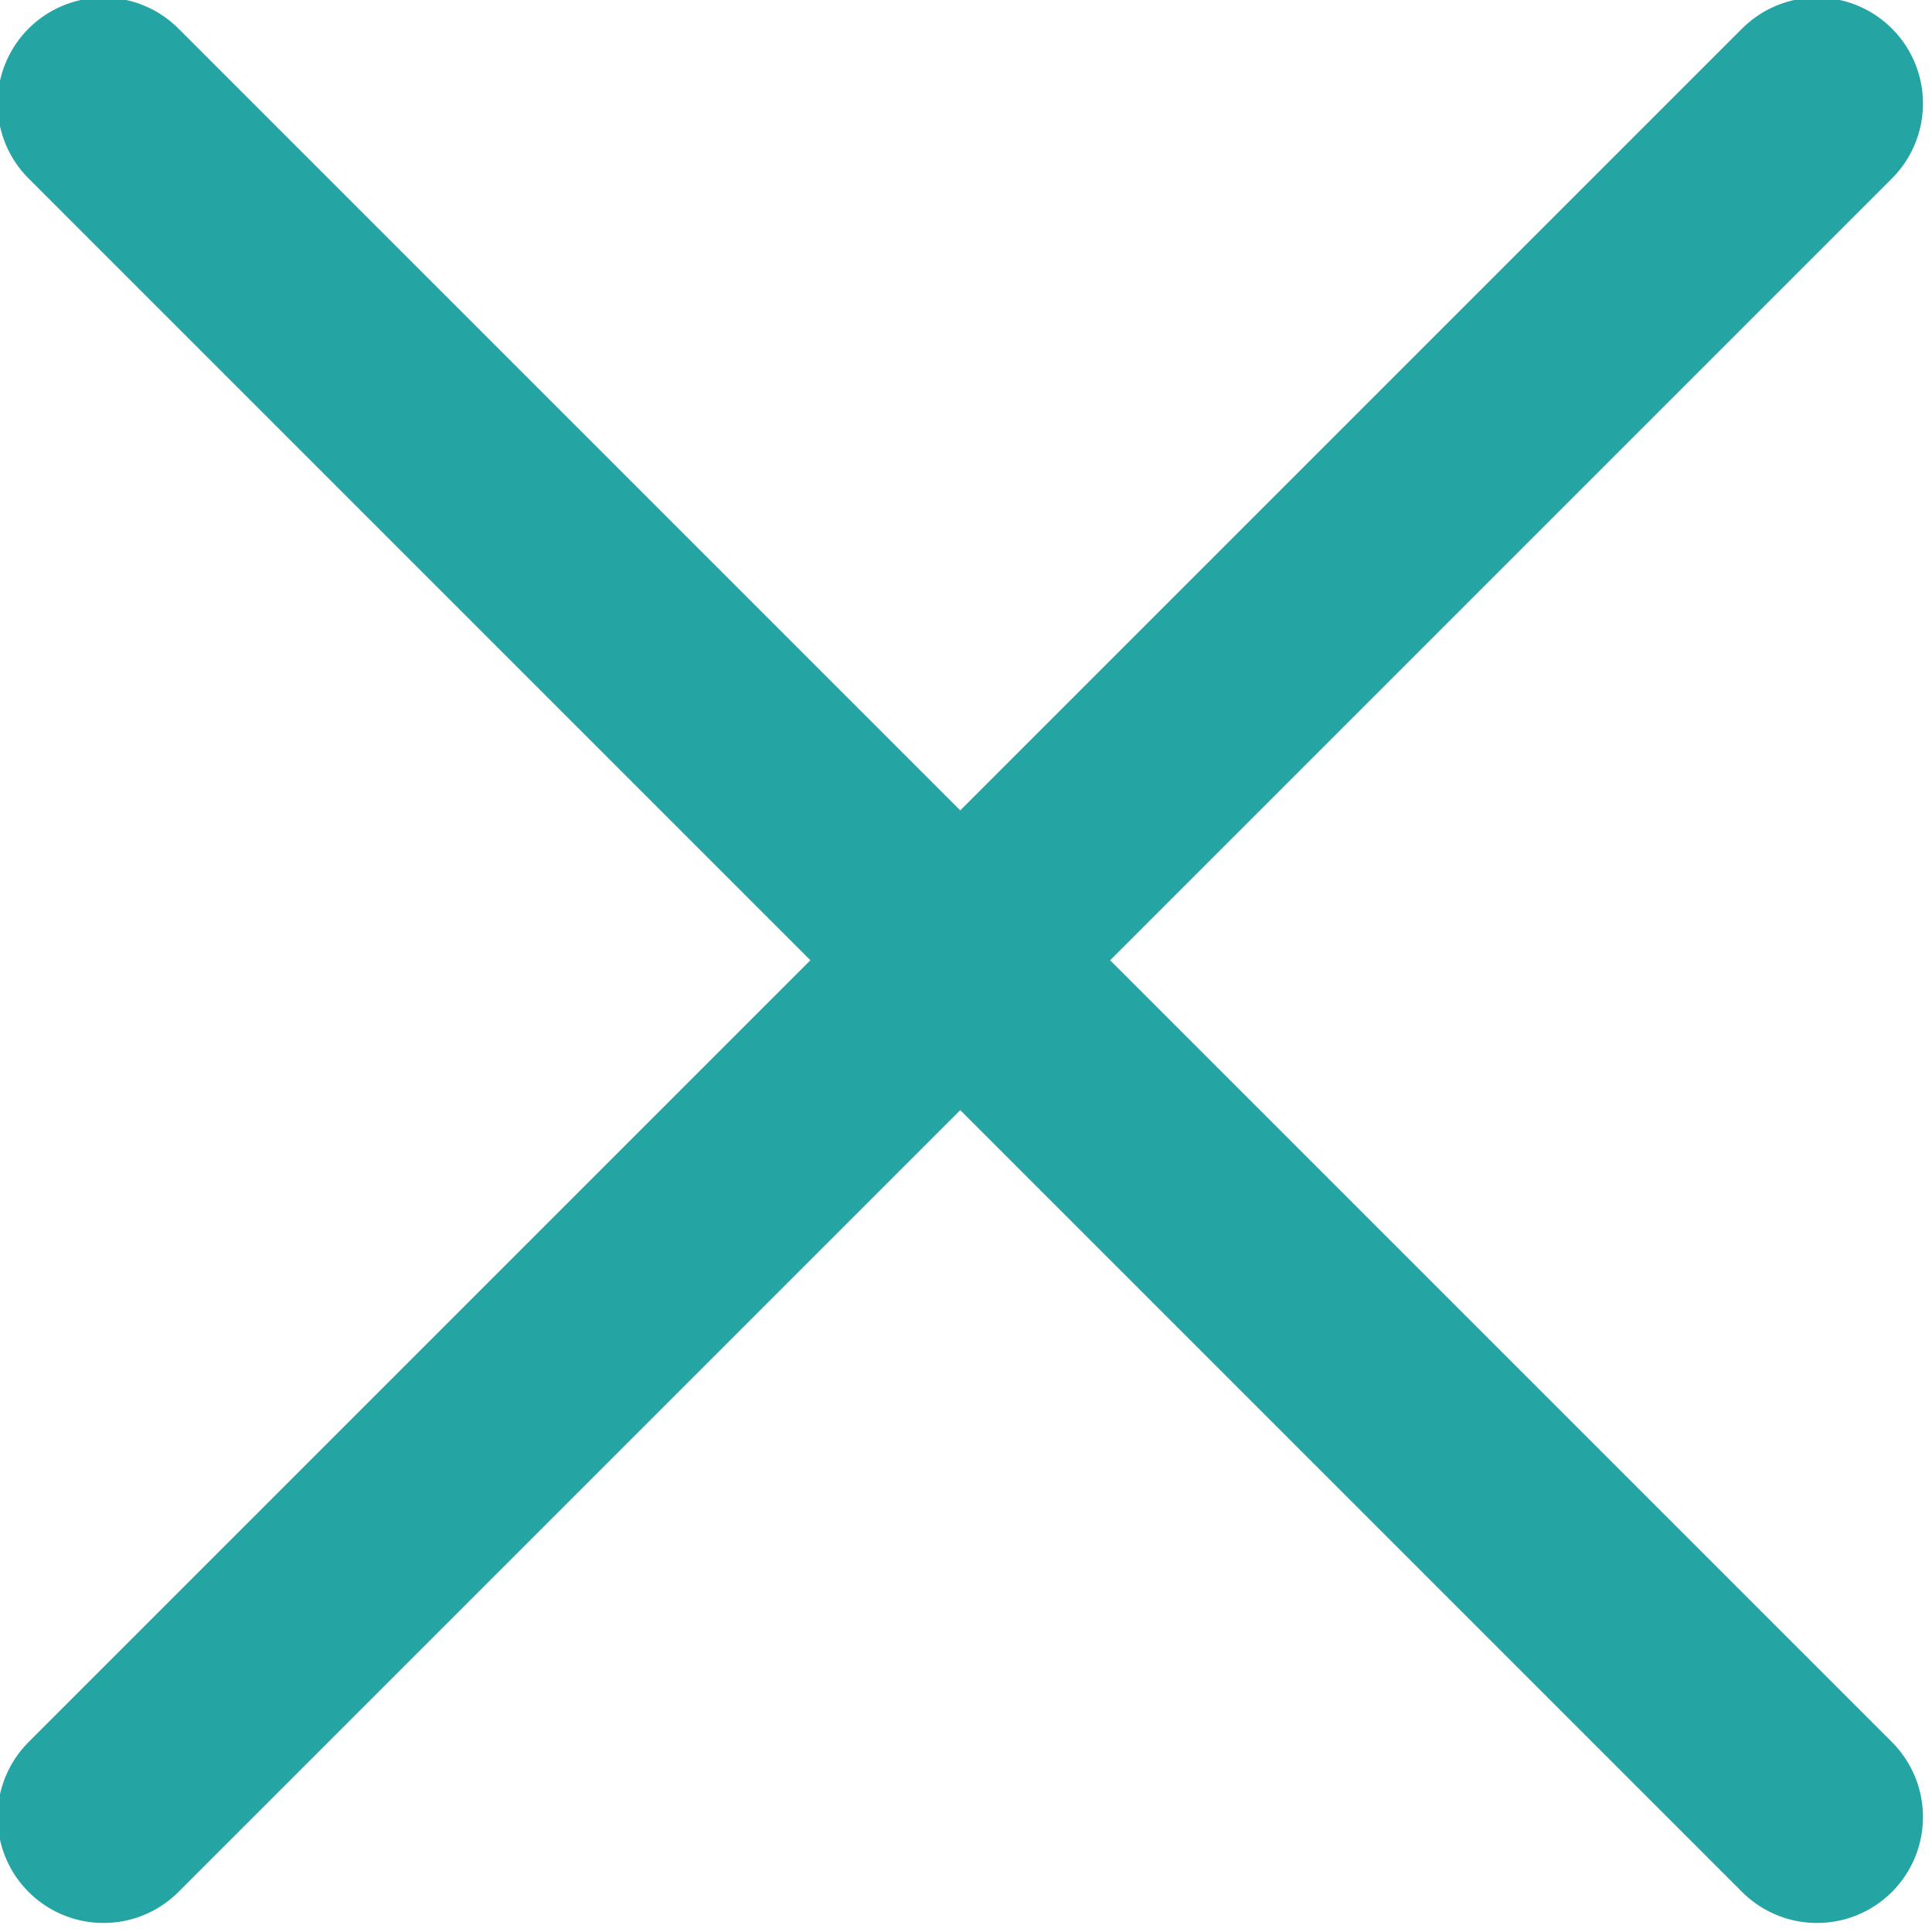 <?xml version="1.0" encoding="utf-8"?>
<!-- Generator: Adobe Illustrator 19.0.1, SVG Export Plug-In . SVG Version: 6.00 Build 0)  -->
<svg version="1.1" id="Layer_1" xmlns="http://www.w3.org/2000/svg" xmlns:xlink="http://www.w3.org/1999/xlink" x="0px" y="0px"
	 viewBox="0 0 16.8 16.8" style="enable-background:new 0 0 16.8 16.8;" xml:space="preserve">
<style type="text/css">
	.st0{clip-path:url(#SVGID_2_);}
	.st1{clip-path:url(#SVGID_4_);enable-background:new    ;}
	.st2{clip-path:url(#SVGID_6_);}
	.st3{clip-path:url(#SVGID_8_);fill:#D8D8D8;}
	.st4{clip-path:url(#SVGID_8_);}
	.st5{clip-path:url(#SVGID_12_);}
	.st6{clip-path:url(#SVGID_14_);fill:#24A5A3;}
	.st7{clip-path:url(#SVGID_16_);}
	.st8{clip-path:url(#SVGID_18_);fill:#F9A74C;}
	.st9{clip-path:url(#SVGID_20_);}
	.st10{clip-path:url(#SVGID_22_);fill:#FFFFFF;}
	.st11{clip-path:url(#SVGID_24_);}
	.st12{clip-path:url(#SVGID_26_);fill:#24A5A3;}
	.st13{clip-path:url(#SVGID_28_);}
	.st14{clip-path:url(#SVGID_30_);fill:#F9A74C;}
	.st15{clip-path:url(#SVGID_32_);}
	.st16{clip-path:url(#SVGID_34_);fill:#F9A74C;}
	.st17{clip-path:url(#SVGID_36_);}
	.st18{clip-path:url(#SVGID_38_);fill:#F9A74C;}
	.st19{clip-path:url(#SVGID_40_);}
	.st20{clip-path:url(#SVGID_42_);fill:#24A5A3;}
	.st21{clip-path:url(#SVGID_44_);}
	.st22{clip-path:url(#SVGID_46_);fill:#F9A74C;}
	.st23{clip-path:url(#SVGID_48_);}
	.st24{clip-path:url(#SVGID_50_);fill:#24A5A3;}
	.st25{clip-path:url(#SVGID_52_);}
	.st26{clip-path:url(#SVGID_54_);fill:#F9A74C;}
	.st27{clip-path:url(#SVGID_56_);}
	.st28{clip-path:url(#SVGID_58_);fill:#24A5A3;}
	.st29{clip-path:url(#SVGID_60_);}
	.st30{clip-path:url(#SVGID_62_);fill:#24A5A3;}
	.st31{clip-path:url(#SVGID_64_);}
	.st32{clip-path:url(#SVGID_66_);fill:#24A5A3;}
	.st33{clip-path:url(#SVGID_68_);}
	.st34{clip-path:url(#SVGID_70_);fill:#24A5A3;}
	.st35{clip-path:url(#SVGID_72_);}
	.st36{clip-path:url(#SVGID_74_);fill:#24A5A3;}
	.st37{clip-path:url(#SVGID_76_);}
	.st38{clip-path:url(#SVGID_78_);fill:#24A5A3;}
	.st39{clip-path:url(#SVGID_80_);}
	.st40{clip-path:url(#SVGID_82_);fill:#24A5A3;}
	.st41{clip-path:url(#SVGID_84_);}
	.st42{clip-path:url(#SVGID_86_);fill:#24A5A3;}
	.st43{clip-path:url(#SVGID_88_);}
	.st44{clip-path:url(#SVGID_90_);fill:#F9A74C;}
	.st45{clip-path:url(#SVGID_92_);}
	.st46{clip-path:url(#SVGID_94_);fill:#24A5A3;}
	.st47{clip-path:url(#SVGID_96_);}
	.st48{clip-path:url(#SVGID_98_);fill:#F9A74C;}
	.st49{clip-path:url(#SVGID_100_);}
	.st50{clip-path:url(#SVGID_102_);fill:#24A5A3;}
	.st51{clip-path:url(#SVGID_104_);}
	.st52{clip-path:url(#SVGID_106_);fill:#F9A74C;}
	.st53{clip-path:url(#SVGID_108_);}
	.st54{clip-path:url(#SVGID_110_);fill:#24A5A3;}
	.st55{clip-path:url(#SVGID_112_);}
	.st56{clip-path:url(#SVGID_114_);fill:#F9A74C;}
	.st57{clip-path:url(#SVGID_116_);}
	.st58{clip-path:url(#SVGID_118_);fill:#24A5A3;}
	.st59{clip-path:url(#SVGID_120_);}
	.st60{clip-path:url(#SVGID_122_);fill:#F9A74C;}
	.st61{clip-path:url(#SVGID_124_);}
	.st62{clip-path:url(#SVGID_126_);fill:#24A5A3;}
	.st63{clip-path:url(#SVGID_128_);}
	.st64{clip-path:url(#SVGID_130_);fill:#24A5A3;}
	.st65{clip-path:url(#SVGID_132_);}
	.st66{clip-path:url(#SVGID_134_);fill:#F9A74C;}
	.st67{clip-path:url(#SVGID_136_);}
	.st68{clip-path:url(#SVGID_138_);fill:#F9A74C;}
	.st69{clip-path:url(#SVGID_140_);}
	.st70{clip-path:url(#SVGID_142_);fill:#24A5A3;}
	.st71{clip-path:url(#SVGID_144_);}
	.st72{clip-path:url(#SVGID_146_);fill:#24A5A3;}
	.st73{clip-path:url(#SVGID_148_);}
	.st74{clip-path:url(#SVGID_150_);fill:#F9A74C;}
	.st75{clip-path:url(#SVGID_152_);}
	.st76{clip-path:url(#SVGID_154_);fill:#F9A74C;}
	.st77{clip-path:url(#SVGID_156_);}
	.st78{clip-path:url(#SVGID_158_);fill:#F9A74C;}
	.st79{clip-path:url(#SVGID_160_);}
	.st80{clip-path:url(#SVGID_162_);fill:#24A5A3;}
	.st81{clip-path:url(#SVGID_164_);}
	.st82{clip-path:url(#SVGID_166_);fill:#24A5A3;}
	.st83{clip-path:url(#SVGID_168_);}
	.st84{clip-path:url(#SVGID_170_);fill:#24A5A3;}
	.st85{clip-path:url(#SVGID_172_);}
	.st86{clip-path:url(#SVGID_174_);fill:#24A5A3;}
	.st87{clip-path:url(#SVGID_176_);}
	.st88{clip-path:url(#SVGID_178_);fill:#24A5A3;}
	.st89{clip-path:url(#SVGID_180_);}
	.st90{clip-path:url(#SVGID_182_);fill:#C69B65;}
	.st91{clip-path:url(#SVGID_184_);}
	.st92{clip-path:url(#SVGID_186_);fill:#E74A37;}
	.st93{clip-path:url(#SVGID_188_);}
	.st94{clip-path:url(#SVGID_190_);fill:#663A2A;}
	.st95{clip-path:url(#SVGID_192_);}
	.st96{clip-path:url(#SVGID_194_);fill:#FFFFFF;}
	.st97{fill:none;stroke:#24A5A3;stroke-width:1.843;stroke-linecap:round;stroke-miterlimit:10;}
</style>
<g>
	<g>
		<defs>
			<path id="SVGID_95_" d="M-451.6-197.5c3.3,0,6-3.3,6-7.3s-0.9-7.3-6-7.3s-6,3.3-6,7.3S-455-197.5-451.6-197.5z"/>
		</defs>
		<clipPath id="SVGID_2_">
			<use xlink:href="#SVGID_95_"  style="overflow:visible;"/>
		</clipPath>
		<g class="st0">
			<defs>
				<rect id="SVGID_97_" x="-918.1" y="-567.2" width="1366" height="1418"/>
			</defs>
			<clipPath id="SVGID_4_">
				<use xlink:href="#SVGID_97_"  style="overflow:visible;"/>
			</clipPath>
		</g>
	</g>
	<g>
		<defs>
			<path id="SVGID_99_" d="M-440-185.8c-0.1-7.4-1.1-9.5-8.3-10.9c0,0-1,1.3-3.4,1.3s-3.4-1.3-3.4-1.3c-7.2,1.3-8.2,3.4-8.3,10.6
				c0,0.6,0,0.6,0,0.5c0,0.1,0,0.4,0,0.8c0,0,1.7,3.6,11.7,3.6c10,0,11.7-3.6,11.7-3.6c0-0.3,0-0.5,0-0.6
				C-439.9-185.2-439.9-185.3-440-185.8z"/>
		</defs>
		<clipPath id="SVGID_6_">
			<use xlink:href="#SVGID_99_"  style="overflow:visible;"/>
		</clipPath>
		<g class="st2">
			<defs>
				<rect id="SVGID_101_" x="-918.1" y="-567.2" width="1366" height="1418"/>
			</defs>
			<clipPath id="SVGID_8_">
				<use xlink:href="#SVGID_101_"  style="overflow:visible;"/>
			</clipPath>
		</g>
	</g>
</g>
<g>
	<g>
		<defs>
			<path id="SVGID_103_" d="M-297.1-199.9c3.4,0,6.1-2.7,6.1-6.1c0-3.4-2.8-6.1-6.1-6.1s-6.1,2.7-6.1,6.1
				C-303.3-202.7-300.5-199.9-297.1-199.9z"/>
		</defs>
		<clipPath id="SVGID_10_">
			<use xlink:href="#SVGID_103_"  style="overflow:visible;"/>
		</clipPath>
		<g style="clip-path:url(#SVGID_10_);">
			<defs>
				<rect id="SVGID_105_" x="-918.1" y="-567.2" width="1366" height="1418"/>
			</defs>
			<clipPath id="SVGID_12_">
				<use xlink:href="#SVGID_105_"  style="overflow:visible;"/>
			</clipPath>
		</g>
	</g>
	<g>
		<defs>
			<path id="SVGID_107_" d="M-288.9-197C-288.9-197-288.9-197-288.9-197c-0.8-0.2-3.3-0.5-3.3-0.5c-0.3-0.1-0.6,0.1-0.7,0.3
				l-3.7,10.1c-0.2,0.6-1,0.6-1.2,0l-3.7-10.1c-0.1-0.2-0.3-0.4-0.5-0.4c-0.1,0-2.6,0.4-3.4,0.6c-2.3,0.6-3.7,2.8-3.7,5.1v8.4
				c0,1.3,1,2.3,2.3,2.3h19.4c1.3,0,2.3-1,2.3-2.3v-8.4C-285.2-194.2-286.7-196.2-288.9-197z"/>
		</defs>
		<clipPath id="SVGID_14_">
			<use xlink:href="#SVGID_107_"  style="overflow:visible;"/>
		</clipPath>
		<g style="clip-path:url(#SVGID_14_);">
			<defs>
				<rect id="SVGID_109_" x="-918.1" y="-567.2" width="1366" height="1418"/>
			</defs>
			<clipPath id="SVGID_16_">
				<use xlink:href="#SVGID_109_"  style="overflow:visible;"/>
			</clipPath>
		</g>
	</g>
	<g>
		<defs>
			<path id="SVGID_111_" d="M-295.7-197.7c-0.1-0.2-0.4-0.2-0.6-0.2h-1.6c-0.2,0-0.4,0.1-0.6,0.2c-0.2,0.3-0.3,0.6-0.1,0.9l0.9,1.3
				l-0.4,3.4l0.8,2.1c0.1,0.2,0.4,0.2,0.5,0l0.8-2.1l-0.4-3.4l0.9-1.3C-295.5-197.1-295.5-197.4-295.7-197.7z"/>
		</defs>
		<clipPath id="SVGID_18_">
			<use xlink:href="#SVGID_111_"  style="overflow:visible;"/>
		</clipPath>
		<g style="clip-path:url(#SVGID_18_);">
			<defs>
				<rect id="SVGID_113_" x="-918.1" y="-567.2" width="1366" height="1418"/>
			</defs>
			<clipPath id="SVGID_20_">
				<use xlink:href="#SVGID_113_"  style="overflow:visible;"/>
			</clipPath>
		</g>
	</g>
</g>
<g>
	<g>
		<defs>
			<path id="SVGID_115_" d="M-127.2-193c0,0.7-0.2,1.3-0.5,1.8l-9.8-10.8l9.7-8.4c0.4,0.6,0.6,1.3,0.6,2V-193z"/>
		</defs>
		<clipPath id="SVGID_22_">
			<use xlink:href="#SVGID_115_"  style="overflow:visible;"/>
		</clipPath>
		<g style="clip-path:url(#SVGID_22_);">
			<defs>
				<rect id="SVGID_117_" x="-918.1" y="-567.2" width="1366" height="1418"/>
			</defs>
			<clipPath id="SVGID_24_">
				<use xlink:href="#SVGID_117_"  style="overflow:visible;"/>
			</clipPath>
		</g>
	</g>
	<g>
		<defs>
			<path id="SVGID_119_" d="M-142.7-200l13.5-11.6c-0.6-0.3-1.2-0.5-1.8-0.5h-23.2c-0.7,0-1.3,0.2-1.8,0.5L-142.7-200z"/>
		</defs>
		<clipPath id="SVGID_26_">
			<use xlink:href="#SVGID_119_"  style="overflow:visible;"/>
		</clipPath>
		<g style="clip-path:url(#SVGID_26_);">
			<defs>
				<rect id="SVGID_121_" x="-918.1" y="-567.2" width="1366" height="1418"/>
			</defs>
			<clipPath id="SVGID_28_">
				<use xlink:href="#SVGID_121_"  style="overflow:visible;"/>
			</clipPath>
		</g>
	</g>
	<g>
		<defs>
			<path id="SVGID_123_" d="M-138.9-200.7l-3.1,2.7c-0.2,0.2-0.4,0.2-0.6,0.2s-0.5-0.1-0.6-0.2l-3.1-2.7l-9.9,10.9
				c0.6,0.4,1.3,0.6,2,0.6h23.2c0.8,0,1.4-0.2,2-0.6L-138.9-200.7z"/>
		</defs>
		<clipPath id="SVGID_30_">
			<use xlink:href="#SVGID_123_"  style="overflow:visible;"/>
		</clipPath>
		<g style="clip-path:url(#SVGID_30_);">
			<defs>
				<rect id="SVGID_125_" x="-918.1" y="-567.2" width="1366" height="1418"/>
			</defs>
			<clipPath id="SVGID_32_">
				<use xlink:href="#SVGID_125_"  style="overflow:visible;"/>
			</clipPath>
		</g>
	</g>
	<g>
		<defs>
			<path id="SVGID_127_" d="M-157.5-210.3c-0.4,0.6-0.6,1.3-0.6,2v15.3c0,0.7,0.2,1.3,0.5,1.8l9.8-10.8L-157.5-210.3z"/>
		</defs>
		<clipPath id="SVGID_34_">
			<use xlink:href="#SVGID_127_"  style="overflow:visible;"/>
		</clipPath>
		<g style="clip-path:url(#SVGID_34_);">
			<defs>
				<rect id="SVGID_129_" x="-918.1" y="-567.2" width="1366" height="1418"/>
			</defs>
			<clipPath id="SVGID_36_">
				<use xlink:href="#SVGID_129_"  style="overflow:visible;"/>
			</clipPath>
		</g>
	</g>
</g>
<g>
	<g>
		<defs>
			<path id="SVGID_131_" d="M-513.7,255.8l12.7-3.5l-0.7-1.4c-0.4-0.9-1.5-1.3-2.4-0.8l-11.4,5.7H-513.7z"/>
		</defs>
		<clipPath id="SVGID_38_">
			<use xlink:href="#SVGID_131_"  style="overflow:visible;"/>
		</clipPath>
		<g style="clip-path:url(#SVGID_38_);">
			<defs>
				<rect id="SVGID_133_" x="-918.1" y="-567.2" width="1366" height="1418"/>
			</defs>
			<clipPath id="SVGID_40_">
				<use xlink:href="#SVGID_133_"  style="overflow:visible;"/>
			</clipPath>
		</g>
	</g>
	<g>
		<defs>
			<path id="SVGID_135_" d="M-497,252.4c-0.2,0-0.3,0-0.5,0.1l-3,0.8l-9.1,2.5h10.4h4.5l-0.6-2.1
				C-495.4,252.9-496.2,252.4-497,252.4z"/>
		</defs>
		<clipPath id="SVGID_42_">
			<use xlink:href="#SVGID_135_"  style="overflow:visible;"/>
		</clipPath>
		<g style="clip-path:url(#SVGID_42_);">
			<defs>
				<rect id="SVGID_137_" x="-918.1" y="-567.2" width="1366" height="1418"/>
			</defs>
			<clipPath id="SVGID_44_">
				<use xlink:href="#SVGID_137_"  style="overflow:visible;"/>
			</clipPath>
		</g>
	</g>
	<g>
		<defs>
			<path id="SVGID_139_" d="M-492.8,257h-0.4h-0.6h-0.6h-4.2h-15.6h-2h-1.7h-0.3h-1.1c-0.6,0-1.1,0.3-1.4,0.7
				c-0.2,0.2-0.3,0.4-0.3,0.7c0,0.2-0.1,0.3-0.1,0.5v0.2v2.1V279c0,1,0.8,1.8,1.8,1.8h26.5c1,0,1.8-0.8,1.8-1.8V274h-10.7
				c-1.7,0-3.1-1.4-3.1-3.1v-1.7v-0.6v-0.6v-1.2c0-0.8,0.3-1.6,0.9-2.1c0.5-0.5,1.1-0.8,1.8-0.9c0.1,0,0.2,0,0.4,0h9.2h0.6h0.6h0.4
				v-4.9C-491,257.8-491.8,257-492.8,257z"/>
		</defs>
		<clipPath id="SVGID_46_">
			<use xlink:href="#SVGID_139_"  style="overflow:visible;"/>
		</clipPath>
		<g style="clip-path:url(#SVGID_46_);">
			<defs>
				<rect id="SVGID_141_" x="-918.1" y="-567.2" width="1366" height="1418"/>
			</defs>
			<clipPath id="SVGID_48_">
				<use xlink:href="#SVGID_141_"  style="overflow:visible;"/>
			</clipPath>
		</g>
	</g>
	<g>
		<defs>
			<path id="SVGID_143_" d="M-497.9,269.2c0,0.5-0.4,0.9-0.9,0.9h-0.6c-0.5,0-0.9-0.4-0.9-0.9v-0.6c0-0.3,0.1-0.5,0.3-0.7
				c0.2-0.1,0.3-0.2,0.6-0.2h0.2h0.4c0.5,0,0.9,0.4,0.9,0.9V269.2z M-489.7,265.5c-0.2-0.2-0.4-0.3-0.6-0.4
				c-0.2-0.1-0.4-0.1-0.6-0.1h0h0h-0.6h-2h-8.1c-1,0-1.8,0.8-1.8,1.8v0.9v0.6v0.6v2c0,1,0.8,1.8,1.8,1.8h10.7h0c0.2,0,0.4,0,0.6-0.1
				c0.2-0.1,0.4-0.2,0.6-0.4c0.4-0.3,0.6-0.8,0.6-1.3v-4C-489.1,266.3-489.4,265.8-489.7,265.5z"/>
		</defs>
		<clipPath id="SVGID_50_">
			<use xlink:href="#SVGID_143_"  style="overflow:visible;"/>
		</clipPath>
		<g style="clip-path:url(#SVGID_50_);">
			<defs>
				<rect id="SVGID_145_" x="-918.1" y="-567.2" width="1366" height="1418"/>
			</defs>
			<clipPath id="SVGID_52_">
				<use xlink:href="#SVGID_145_"  style="overflow:visible;"/>
			</clipPath>
		</g>
	</g>
</g>
<g>
	<g>
		<defs>
			<path id="SVGID_147_" d="M-511,365.8c1,0,1.9-0.1,2.8-0.2v-9.8c-0.9-0.1-1.8-0.2-2.8-0.2c-5.6,0-10.2,2.1-10.2,4.6v1
				C-521.1,363.7-516.6,365.8-511,365.8z"/>
		</defs>
		<clipPath id="SVGID_54_">
			<use xlink:href="#SVGID_147_"  style="overflow:visible;"/>
		</clipPath>
		<g style="clip-path:url(#SVGID_54_);">
			<defs>
				<rect id="SVGID_149_" x="-918.1" y="-567.2" width="1366" height="1418"/>
			</defs>
			<clipPath id="SVGID_56_">
				<use xlink:href="#SVGID_149_"  style="overflow:visible;"/>
			</clipPath>
		</g>
	</g>
	<g>
		<defs>
			<path id="SVGID_151_" d="M-511,370.9c1,0,1.9-0.1,2.8-0.2v-2.9c-0.9,0.1-1.8,0.2-2.8,0.2c-4.9,0-9-1.6-9.9-3.6
				c-0.1,0.3-0.2,0.6-0.2,0.9v1C-521.1,368.9-516.6,370.9-511,370.9z"/>
		</defs>
		<clipPath id="SVGID_58_">
			<use xlink:href="#SVGID_151_"  style="overflow:visible;"/>
		</clipPath>
		<g style="clip-path:url(#SVGID_58_);">
			<defs>
				<rect id="SVGID_153_" x="-918.1" y="-567.2" width="1366" height="1418"/>
			</defs>
			<clipPath id="SVGID_60_">
				<use xlink:href="#SVGID_153_"  style="overflow:visible;"/>
			</clipPath>
		</g>
	</g>
	<g>
		<defs>
			<path id="SVGID_155_" d="M-508.1,373.2V373c-0.9,0.1-1.8,0.2-2.8,0.2c-4.9,0-9-1.6-9.9-3.6c-0.1,0.3-0.2,0.6-0.2,0.9v1
				c0,2.5,4.5,4.6,10.2,4.6c1.1,0,2.2-0.1,3.2-0.2c-0.3-0.5-0.4-1-0.4-1.6V373.2z"/>
		</defs>
		<clipPath id="SVGID_62_">
			<use xlink:href="#SVGID_155_"  style="overflow:visible;"/>
		</clipPath>
		<g style="clip-path:url(#SVGID_62_);">
			<defs>
				<rect id="SVGID_157_" x="-918.1" y="-567.2" width="1366" height="1418"/>
			</defs>
			<clipPath id="SVGID_64_">
				<use xlink:href="#SVGID_157_"  style="overflow:visible;"/>
			</clipPath>
		</g>
	</g>
	<g>
		<defs>
			<path id="SVGID_159_" d="M-496.3,347.9c-5.6,0-10.2,2.1-10.2,4.6v1c0,2.5,4.5,4.6,10.2,4.6c5.6,0,10.2-2.1,10.2-4.6v-1
				C-486.2,349.9-490.7,347.9-496.3,347.9z"/>
		</defs>
		<clipPath id="SVGID_66_">
			<use xlink:href="#SVGID_159_"  style="overflow:visible;"/>
		</clipPath>
		<g style="clip-path:url(#SVGID_66_);">
			<defs>
				<rect id="SVGID_161_" x="-918.1" y="-567.2" width="1366" height="1418"/>
			</defs>
			<clipPath id="SVGID_68_">
				<use xlink:href="#SVGID_161_"  style="overflow:visible;"/>
			</clipPath>
		</g>
	</g>
	<g>
		<defs>
			<path id="SVGID_163_" d="M-496.3,360.3c-4.9,0-9-1.6-9.9-3.6c-0.1,0.3-0.2,0.6-0.2,0.9v1c0,2.5,4.5,4.6,10.2,4.6
				c5.6,0,10.2-2.1,10.2-4.6v-1c0-0.3-0.1-0.6-0.2-0.9C-487.3,358.7-491.4,360.3-496.3,360.3z"/>
		</defs>
		<clipPath id="SVGID_70_">
			<use xlink:href="#SVGID_163_"  style="overflow:visible;"/>
		</clipPath>
		<g style="clip-path:url(#SVGID_70_);">
			<defs>
				<rect id="SVGID_165_" x="-918.1" y="-567.2" width="1366" height="1418"/>
			</defs>
			<clipPath id="SVGID_72_">
				<use xlink:href="#SVGID_165_"  style="overflow:visible;"/>
			</clipPath>
		</g>
	</g>
	<g>
		<defs>
			<path id="SVGID_167_" d="M-496.3,365.4c-4.9,0-9-1.6-9.9-3.6c-0.1,0.3-0.2,0.6-0.2,0.9v1c0,2.5,4.5,4.6,10.2,4.6
				c5.6,0,10.2-2.1,10.2-4.6v-1c0-0.3-0.1-0.6-0.2-0.9C-487.3,363.8-491.4,365.4-496.3,365.4z"/>
		</defs>
		<clipPath id="SVGID_74_">
			<use xlink:href="#SVGID_167_"  style="overflow:visible;"/>
		</clipPath>
		<g style="clip-path:url(#SVGID_74_);">
			<defs>
				<rect id="SVGID_169_" x="-918.1" y="-567.2" width="1366" height="1418"/>
			</defs>
			<clipPath id="SVGID_76_">
				<use xlink:href="#SVGID_169_"  style="overflow:visible;"/>
			</clipPath>
		</g>
	</g>
	<g>
		<defs>
			<path id="SVGID_171_" d="M-496.3,370.8c-4.9,0-9-1.6-9.9-3.6c-0.1,0.3-0.2,0.6-0.2,0.9v1c0,2.5,4.5,4.6,10.2,4.6
				c5.6,0,10.2-2.1,10.2-4.6v-1c0-0.3-0.1-0.6-0.2-0.9C-487.3,369.2-491.4,370.8-496.3,370.8z"/>
		</defs>
		<clipPath id="SVGID_78_">
			<use xlink:href="#SVGID_171_"  style="overflow:visible;"/>
		</clipPath>
		<g style="clip-path:url(#SVGID_78_);">
			<defs>
				<rect id="SVGID_173_" x="-918.1" y="-567.2" width="1366" height="1418"/>
			</defs>
			<clipPath id="SVGID_80_">
				<use xlink:href="#SVGID_173_"  style="overflow:visible;"/>
			</clipPath>
		</g>
	</g>
	<g>
		<defs>
			<path id="SVGID_175_" d="M-496.3,375.9c-4.9,0-9-1.6-9.9-3.6c-0.1,0.3-0.2,0.6-0.2,0.9v1c0,2.5,4.5,4.6,10.2,4.6
				c5.6,0,10.2-2.1,10.2-4.6v-1c0-0.3-0.1-0.6-0.2-0.9C-487.3,374.3-491.4,375.9-496.3,375.9z"/>
		</defs>
		<clipPath id="SVGID_82_">
			<use xlink:href="#SVGID_175_"  style="overflow:visible;"/>
		</clipPath>
		<g style="clip-path:url(#SVGID_82_);">
			<defs>
				<rect id="SVGID_177_" x="-918.1" y="-567.2" width="1366" height="1418"/>
			</defs>
			<clipPath id="SVGID_84_">
				<use xlink:href="#SVGID_177_"  style="overflow:visible;"/>
			</clipPath>
		</g>
	</g>
</g>
<g>
	<g>
		<defs>
			<path id="SVGID_179_" d="M4.3-192.5v-8.3h-6.6v8.3c0,2.9,1.6,5.6,4.1,7l7.4,4.2v-7.5l-4.1-2.3C4.7-191.4,4.3-191.9,4.3-192.5"/>
		</defs>
		<clipPath id="SVGID_86_">
			<use xlink:href="#SVGID_179_"  style="overflow:visible;"/>
		</clipPath>
		<g style="clip-path:url(#SVGID_86_);">
			<defs>
				<rect id="SVGID_181_" x="-893.2" y="-567.1" width="1366" height="1418"/>
			</defs>
			<clipPath id="SVGID_88_">
				<use xlink:href="#SVGID_181_"  style="overflow:visible;"/>
			</clipPath>
		</g>
	</g>
	<g>
		<defs>
			<path id="SVGID_183_" d="M9.3-184.5l7.4-4.2c2.5-1.5,4.1-4.1,4.1-7v-16.4H9.3v6.5h4.9v9.9c0,0.6-0.3,1.1-0.8,1.4L9.3-192
				L9.3-184.5z"/>
		</defs>
		<clipPath id="SVGID_90_">
			<use xlink:href="#SVGID_183_"  style="overflow:visible;"/>
		</clipPath>
		<g style="clip-path:url(#SVGID_90_);">
			<defs>
				<rect id="SVGID_185_" x="-893.2" y="-567.1" width="1366" height="1418"/>
			</defs>
			<clipPath id="SVGID_92_">
				<use xlink:href="#SVGID_185_"  style="overflow:visible;"/>
			</clipPath>
		</g>
	</g>
	<g>
		<defs>
			<polygon id="SVGID_187_" points="9.3,-212.1 -2.2,-200.7 9.3,-200.7 			"/>
		</defs>
		<clipPath id="SVGID_94_">
			<use xlink:href="#SVGID_187_"  style="overflow:visible;"/>
		</clipPath>
		<g style="clip-path:url(#SVGID_94_);">
			<defs>
				<rect id="SVGID_189_" x="-893.2" y="-567.1" width="1366" height="1418"/>
			</defs>
			<clipPath id="SVGID_96_">
				<use xlink:href="#SVGID_189_"  style="overflow:visible;"/>
			</clipPath>
		</g>
	</g>
</g>
<g>
	<defs>
		<path id="SVGID_191_" d="M-284.2,9.5c-1.4,0-2.5-1.1-2.5-2.5s1.1-2.5,2.5-2.5c1.4,0,2.5,1.1,2.5,2.5
			C-281.7,8.4-282.8,9.5-284.2,9.5z M-284.1,1.9c-2.8,0-5,2.3-5,5.1c0,3.5,4.5,8.6,4.7,8.8c0.2,0.2,0.5,0.2,0.7,0
			c0.2-0.2,4.7-5.3,4.7-8.8C-279.1,4.1-281.4,1.9-284.1,1.9z"/>
	</defs>
	<clipPath id="SVGID_98_">
		<use xlink:href="#SVGID_191_"  style="overflow:visible;"/>
	</clipPath>
	<g style="clip-path:url(#SVGID_98_);">
		<defs>
			<rect id="SVGID_193_" x="-360.1" y="-51.1" width="737" height="120"/>
		</defs>
		<clipPath id="SVGID_100_">
			<use xlink:href="#SVGID_193_"  style="overflow:visible;"/>
		</clipPath>
	</g>
</g>
<g>
	<line class="st97" x1="0.9" y1="0.9" x2="15.8" y2="15.8"/>
	<line class="st97" x1="15.8" y1="0.9" x2="0.9" y2="15.8"/>
</g>
</svg>
